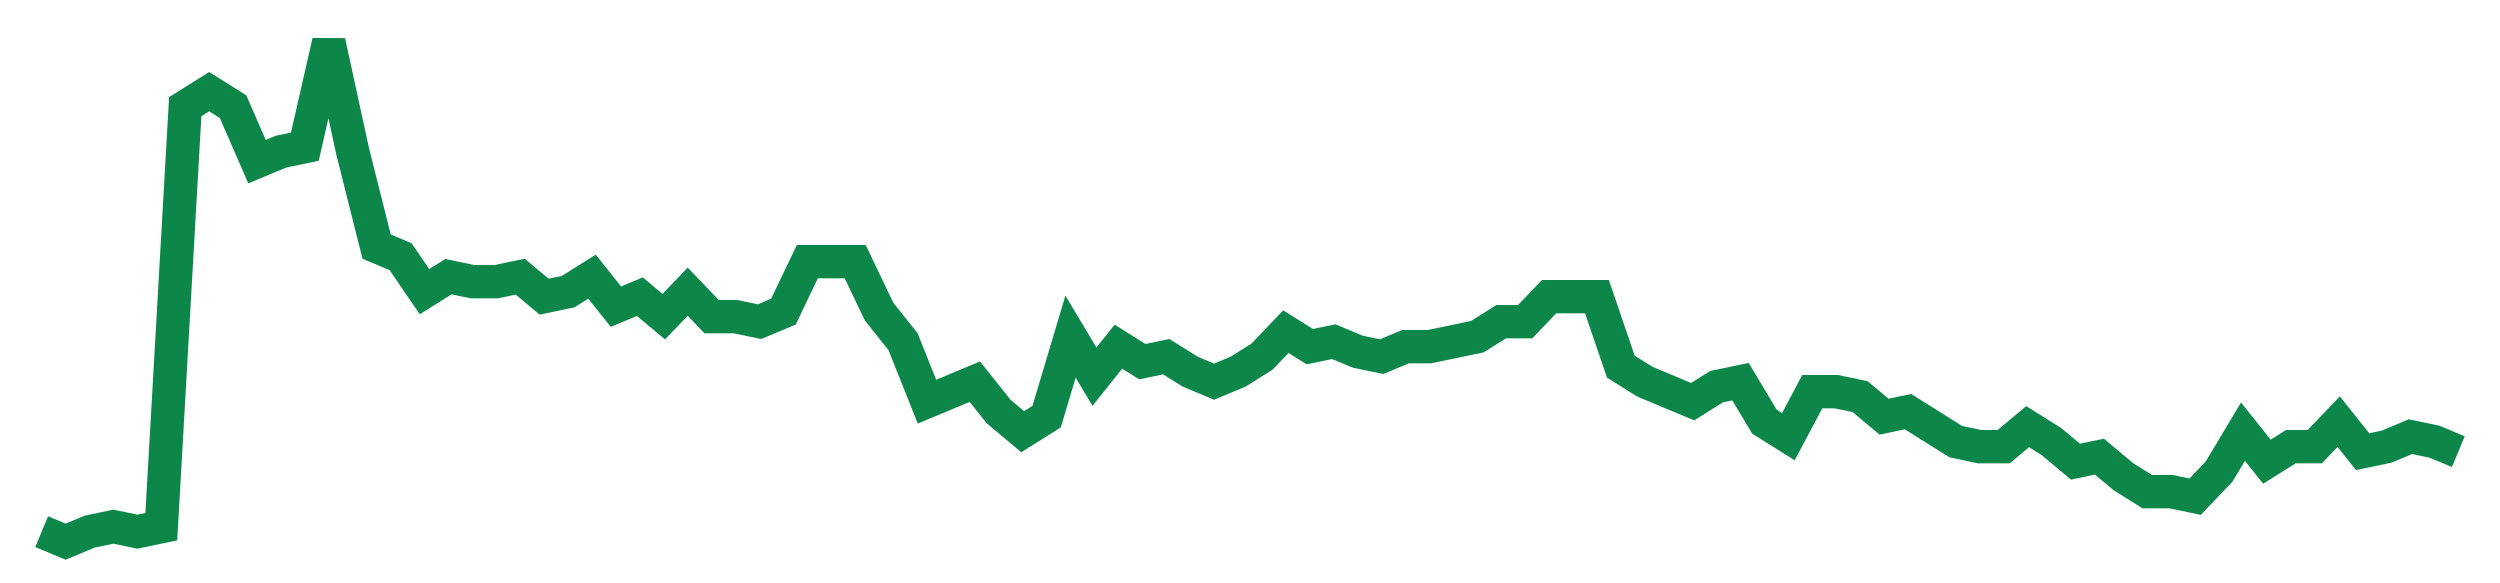 <svg width="300" height="70" viewBox="0 0 300 70" xmlns="http://www.w3.org/2000/svg">
    <path d="M 5,63.8 L 7.871,65 L 10.743,63.8 L 13.614,63.2 L 16.485,63.8 L 19.356,63.2 L 22.228,12.8 L 25.099,11 L 27.97,12.8 L 30.842,19.4 L 33.713,18.2 L 36.584,17.6 L 39.455,5 L 42.327,18.2 L 45.198,29.6 L 48.069,30.8 L 50.941,35 L 53.812,33.2 L 56.683,33.8 L 59.554,33.8 L 62.426,33.2 L 65.297,35.6 L 68.168,35 L 71.04,33.2 L 73.911,36.8 L 76.782,35.6 L 79.653,38 L 82.525,35 L 85.396,38 L 88.267,38 L 91.139,38.6 L 94.01,37.4 L 96.881,31.4 L 99.752,31.4 L 102.624,31.4 L 105.495,37.4 L 108.366,41 L 111.238,48.2 L 114.109,47 L 116.98,45.8 L 119.851,49.4 L 122.723,51.8 L 125.594,50 L 128.465,40.4 L 131.337,45.2 L 134.208,41.6 L 137.079,43.4 L 139.95,42.8 L 142.822,44.6 L 145.693,45.8 L 148.564,44.6 L 151.436,42.8 L 154.307,39.8 L 157.178,41.6 L 160.05,41 L 162.921,42.2 L 165.792,42.8 L 168.663,41.6 L 171.535,41.6 L 174.406,41 L 177.277,40.4 L 180.149,38.6 L 183.02,38.6 L 185.891,35.6 L 188.762,35.6 L 191.634,35.6 L 194.505,44 L 197.376,45.8 L 200.248,47 L 203.119,48.2 L 205.99,46.4 L 208.861,45.8 L 211.733,50.6 L 214.604,52.4 L 217.475,47 L 220.347,47 L 223.218,47.6 L 226.089,50 L 228.96,49.4 L 231.832,51.2 L 234.703,53 L 237.574,53.6 L 240.446,53.6 L 243.317,51.2 L 246.188,53 L 249.059,55.4 L 251.931,54.8 L 254.802,57.2 L 257.673,59 L 260.545,59 L 263.416,59.6 L 266.287,56.6 L 269.158,51.8 L 272.03,55.4 L 274.901,53.6 L 277.772,53.6 L 280.644,50.6 L 283.515,54.2 L 286.386,53.6 L 289.257,52.4 L 292.129,53 L 295,54.2" fill="none" stroke="#0D8749" stroke-width="4"/>
</svg>